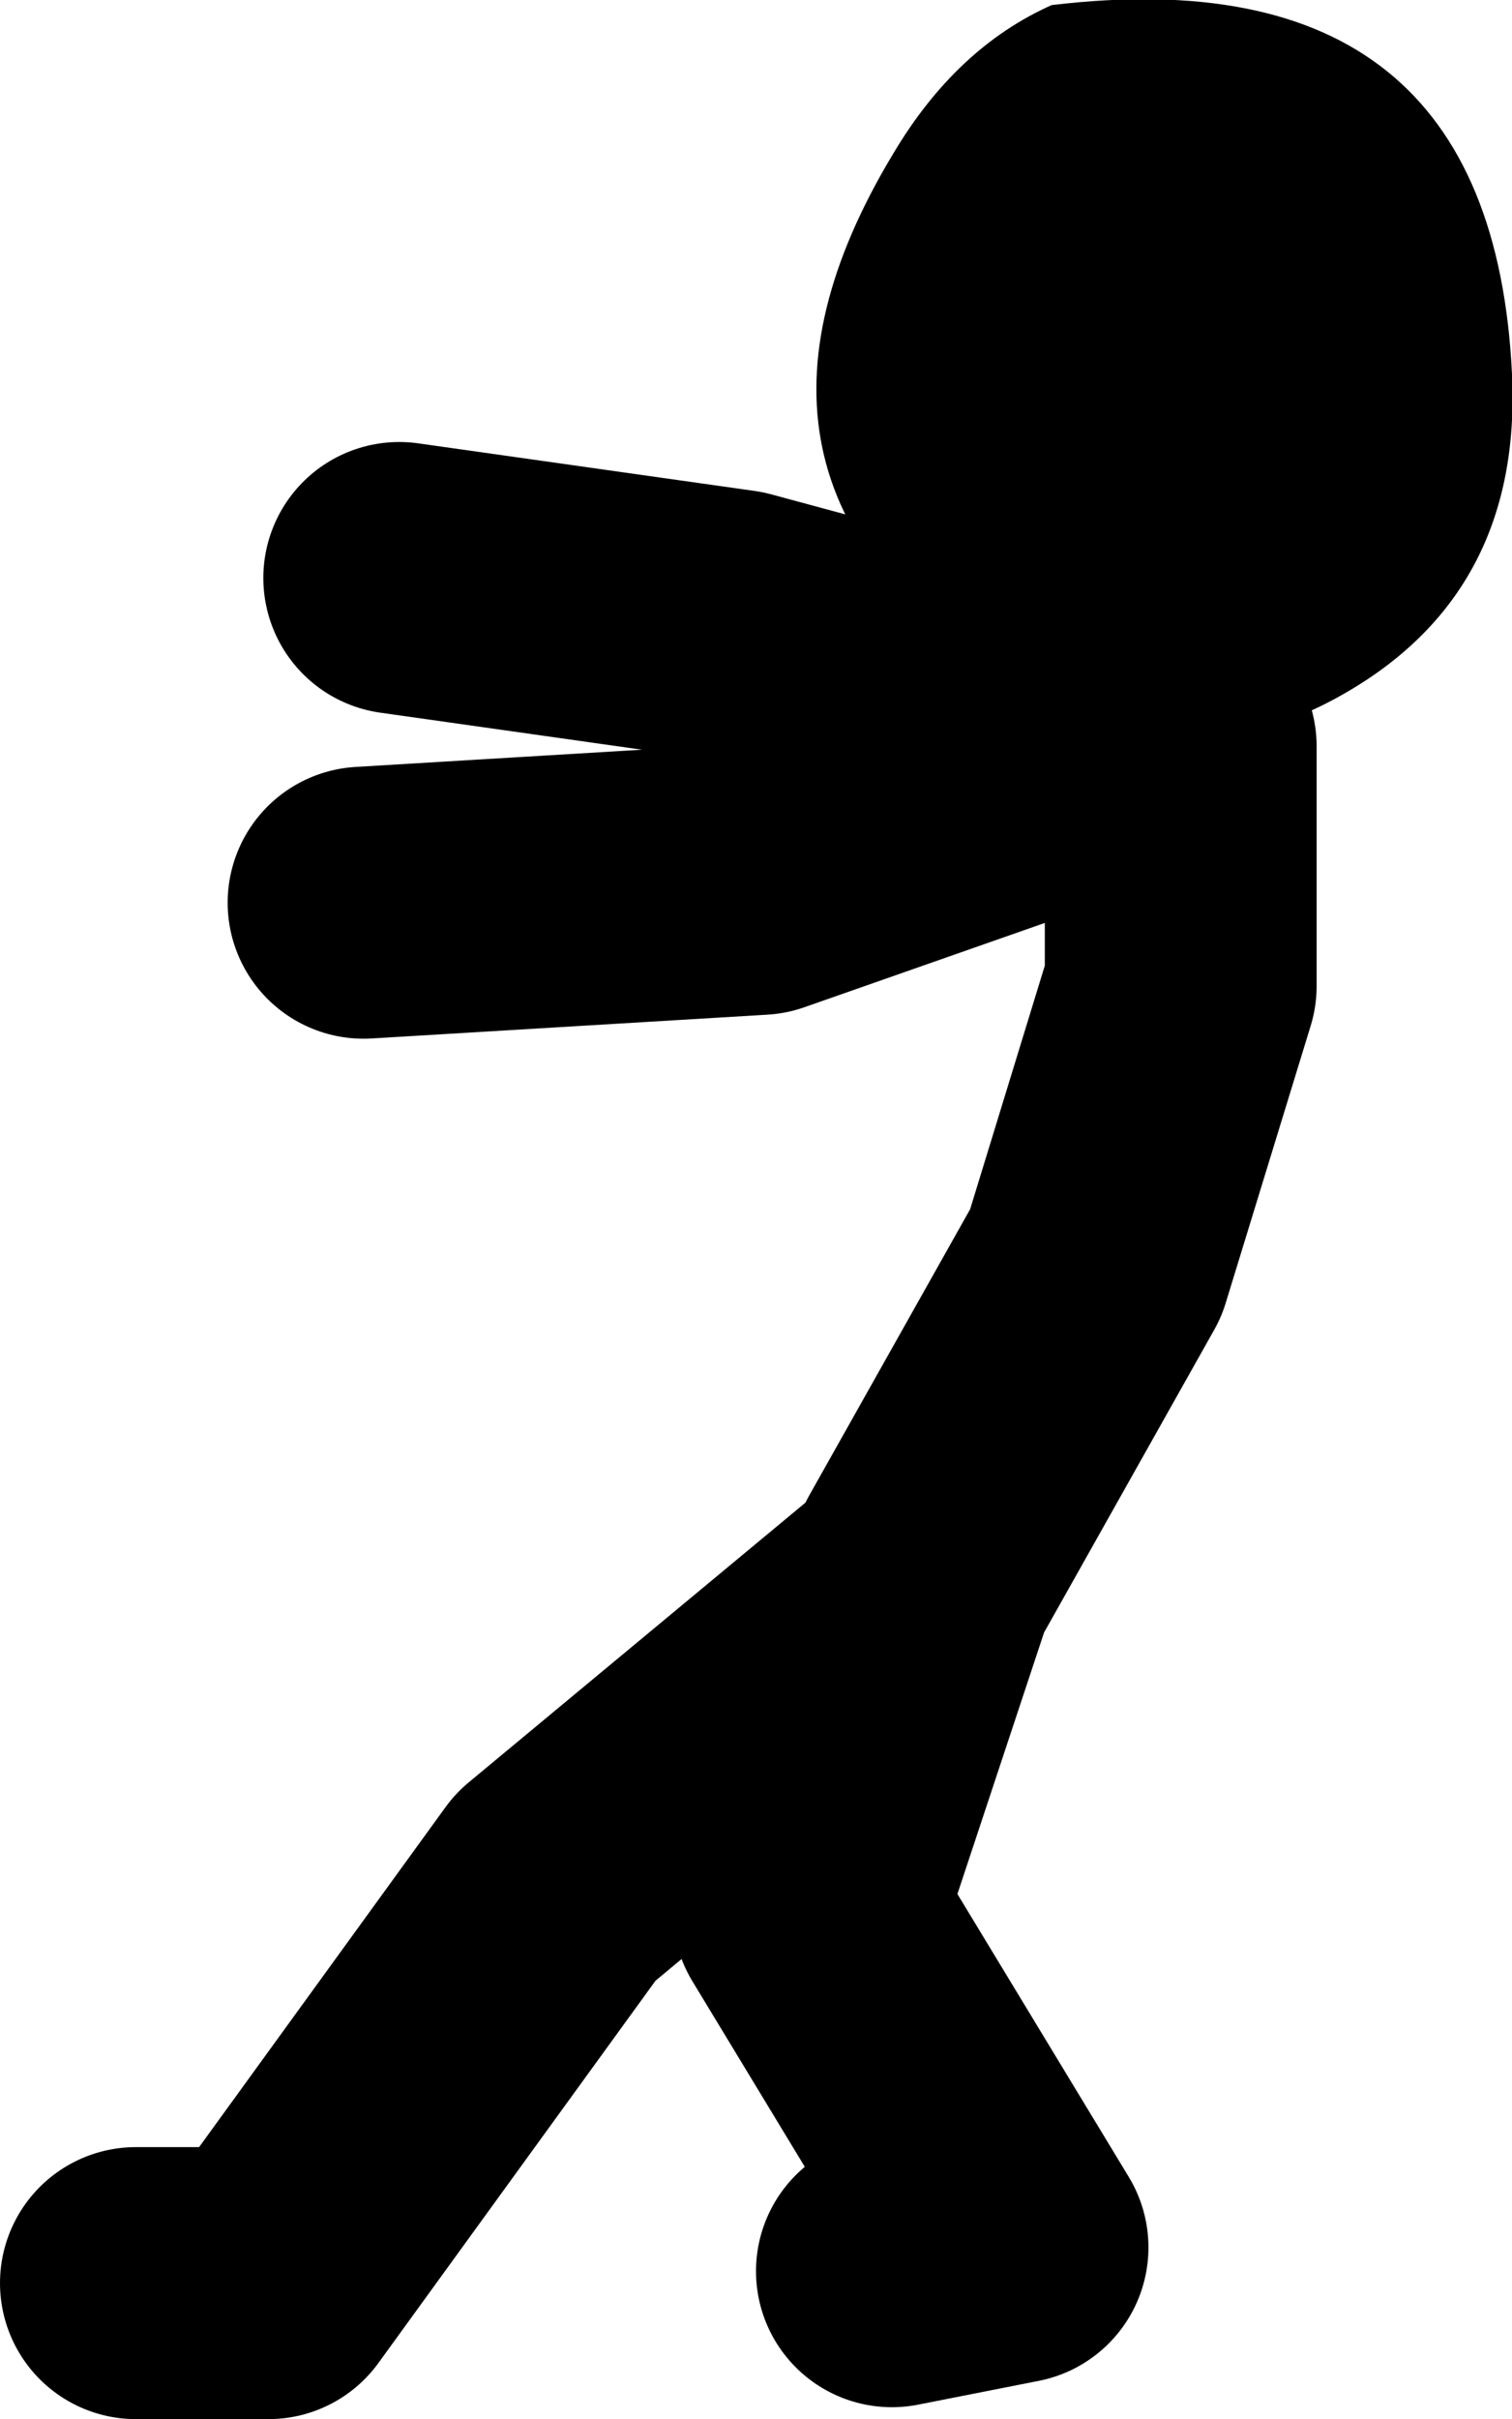 <?xml version="1.0" encoding="UTF-8" standalone="no"?>
<svg xmlns:xlink="http://www.w3.org/1999/xlink" height="71.15px" width="44.5px" xmlns="http://www.w3.org/2000/svg">
  <g transform="matrix(1.0, 0.0, 0.0, 1.0, 18.95, -20.3)">
    <path d="M8.35 66.25 L13.3 57.45 15.8 49.3 15.8 42.25 15.1 42.05 3.4 46.15 -8.25 46.85 M15.1 42.05 L2.7 38.7 -7.2 37.3 M-14.95 87.45 L-11.05 87.45 -2.6 75.8 8.0 67.0 4.85 76.5 10.85 86.4 7.3 87.1" fill="none" stroke="#000000" stroke-linecap="round" stroke-linejoin="round" stroke-width="8.0"/>
    <path d="M25.55 31.3 Q25.85 37.65 20.7 40.65 15.65 43.6 10.55 40.25 1.55 34.4 7.35 24.8 9.2 21.7 12.0 20.45 24.95 18.9 25.55 31.3" fill="#000000" fill-rule="evenodd" stroke="none"/>
  </g>
</svg>
